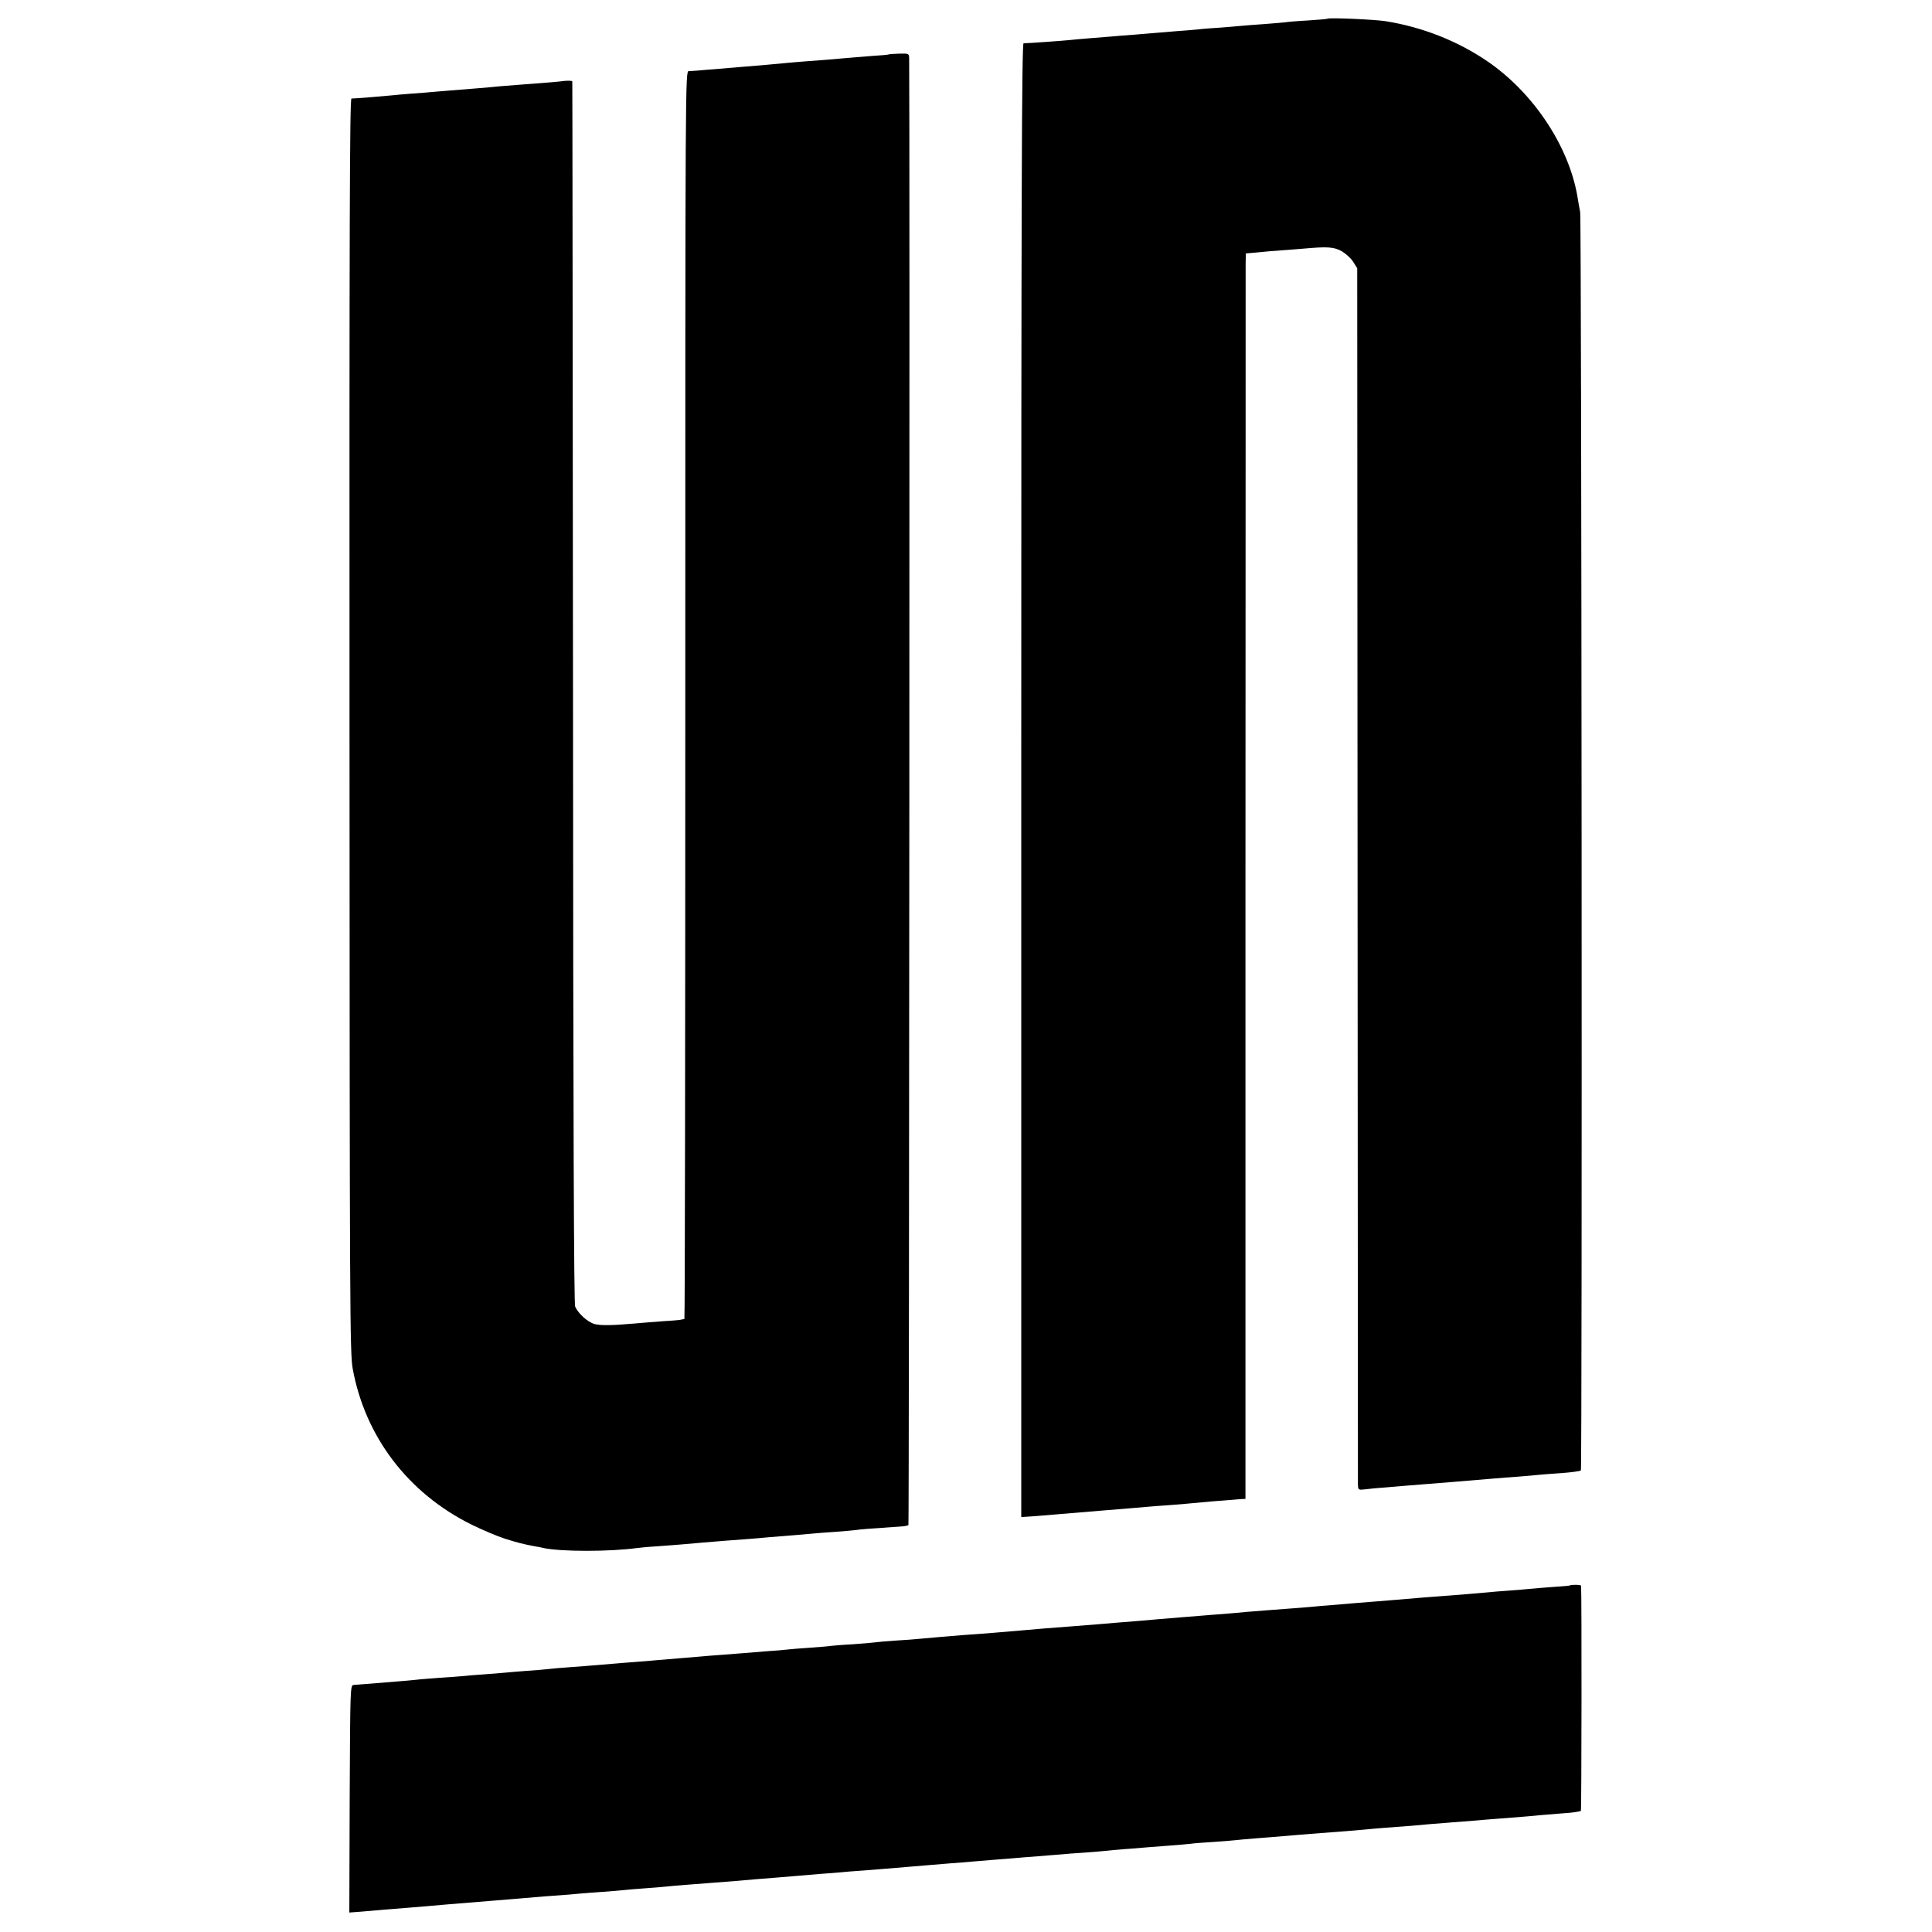 <?xml version="1.0" standalone="no"?>
<!DOCTYPE svg PUBLIC "-//W3C//DTD SVG 20010904//EN"
 "http://www.w3.org/TR/2001/REC-SVG-20010904/DTD/svg10.dtd">
<svg version="1.0" xmlns="http://www.w3.org/2000/svg"
 width="1084pt" height="1084pt" viewBox="0 0 1084 1084"
 preserveAspectRatio="xMidYMid meet">
<g transform="translate(0,1084) scale(0.1,-0.1)"
fill="#000000" stroke="none">
<path d="M7448 10735 c-2 -2 -52 -6 -111 -10 -59 -3 -116 -8 -125 -10 -9 -1
-62 -6 -117 -10 -55 -4 -113 -8 -130 -10 -16 -2 -70 -6 -118 -10 -48 -3 -104
-7 -125 -10 -20 -2 -75 -7 -122 -10 -47 -4 -101 -8 -120 -10 -19 -2 -73 -6
-120 -10 -47 -3 -103 -8 -125 -10 -22 -2 -78 -6 -125 -10 -47 -4 -96 -8 -110
-10 -26 -3 -233 -18 -257 -18 -10 0 -13 -834 -13 -4135 l0 -4134 88 6 c48 4
107 9 132 11 45 4 139 12 240 20 145 12 199 16 240 20 25 2 83 7 130 10 47 3
101 8 120 10 19 2 73 7 120 11 47 3 99 8 115 9 17 2 40 3 51 4 l22 1 0 3438
c1 1890 1 3462 1 3493 l1 57 68 6 c37 4 94 9 128 11 33 2 90 7 128 10 134 12
170 10 215 -15 23 -14 52 -40 64 -60 l22 -35 2 -3395 c1 -1867 2 -3410 2
-3428 1 -32 1 -33 44 -28 23 3 71 8 107 10 36 3 94 8 130 11 36 3 92 7 125 10
33 3 89 7 125 10 63 5 146 12 240 20 25 2 83 7 130 10 47 4 98 8 113 10 16 2
74 6 130 10 56 4 104 11 107 15 8 13 4 7020 -4 7060 -4 19 -11 60 -16 91 -50
284 -250 582 -506 756 -166 113 -363 191 -569 224 -64 10 -319 21 -327 14z"/>
<path d="M4988 10535 c-2 -2 -45 -6 -96 -9 -51 -4 -112 -9 -135 -11 -63 -6
-174 -15 -247 -20 -36 -3 -87 -7 -115 -10 -27 -3 -81 -7 -120 -11 -38 -3 -88
-7 -110 -9 -22 -2 -80 -7 -130 -11 -49 -4 -103 -8 -120 -10 -16 -1 -39 -3 -50
-3 -20 -1 -20 -8 -20 -3501 0 -1925 -2 -3500 -5 -3501 -3 0 -13 -2 -22 -4 -9
-2 -59 -6 -110 -9 -51 -4 -118 -9 -148 -12 -123 -11 -191 -12 -224 -3 -39 11
-92 59 -109 98 -7 18 -11 1029 -12 3446 -2 1881 -3 3424 -4 3428 0 4 -20 5
-43 3 -40 -5 -71 -8 -247 -21 -35 -3 -87 -7 -115 -9 -28 -3 -82 -8 -121 -11
-84 -7 -161 -13 -235 -19 -30 -3 -91 -8 -135 -11 -44 -3 -96 -8 -115 -10 -38
-4 -207 -18 -228 -18 -10 0 -12 -706 -11 -3516 1 -3300 2 -3522 18 -3611 70
-382 311 -698 666 -874 61 -30 146 -66 190 -80 74 -23 93 -28 165 -42 14 -2
35 -6 46 -9 99 -22 378 -22 534 0 14 2 68 7 120 10 52 4 111 8 130 10 62 6
174 15 236 20 84 6 190 14 249 20 28 2 84 7 125 10 41 3 93 8 115 10 22 2 81
7 130 10 50 4 101 8 115 10 22 4 88 9 253 20 21 1 40 5 44 8 4 5 8 8043 4
8230 -1 27 -2 27 -56 26 -30 -1 -56 -3 -57 -4z"/>
<path d="M8807 1944 c-1 -1 -42 -5 -92 -8 -49 -4 -110 -8 -135 -11 -25 -3 -79
-7 -120 -10 -41 -3 -95 -7 -120 -10 -42 -4 -176 -15 -245 -20 -33 -2 -181 -14
-260 -21 -27 -2 -77 -6 -110 -9 -33 -3 -89 -7 -125 -10 -36 -3 -94 -8 -130
-11 -36 -2 -83 -7 -105 -9 -22 -2 -78 -7 -124 -10 -124 -9 -168 -13 -246 -19
-38 -4 -99 -9 -135 -12 -36 -2 -87 -7 -115 -9 -27 -2 -84 -7 -125 -10 -41 -3
-95 -8 -120 -10 -25 -2 -76 -7 -115 -10 -38 -3 -95 -8 -125 -10 -51 -5 -121
-10 -245 -20 -113 -8 -203 -16 -260 -21 -113 -10 -257 -22 -350 -28 -75 -6
-194 -16 -245 -21 -25 -3 -85 -7 -135 -10 -49 -3 -101 -8 -115 -10 -14 -2 -72
-7 -130 -11 -58 -3 -112 -8 -120 -9 -9 -2 -60 -6 -115 -10 -55 -4 -111 -8
-125 -10 -14 -2 -68 -7 -120 -10 -52 -4 -113 -9 -135 -11 -22 -2 -74 -6 -115
-9 -41 -3 -97 -7 -125 -10 -27 -2 -81 -7 -120 -10 -38 -3 -92 -8 -120 -10 -27
-3 -81 -7 -120 -10 -38 -3 -95 -7 -125 -10 -131 -11 -179 -15 -250 -20 -41 -3
-93 -7 -115 -10 -22 -3 -76 -7 -120 -10 -44 -3 -98 -8 -120 -10 -22 -2 -78 -7
-125 -10 -47 -3 -101 -8 -120 -10 -19 -2 -75 -6 -125 -9 -49 -4 -108 -8 -130
-11 -22 -2 -67 -7 -100 -9 -174 -14 -232 -19 -250 -20 -20 -1 -20 -9 -23 -639
l-2 -638 67 5 c102 9 170 15 253 21 41 3 95 8 120 10 25 2 77 7 115 10 75 6
148 12 245 20 33 3 88 7 122 10 35 3 88 7 118 10 30 3 89 7 130 10 41 3 95 7
120 10 25 2 83 7 130 10 47 3 101 8 120 10 19 2 73 7 120 10 47 3 101 8 120
10 19 2 71 7 115 10 44 3 103 8 130 10 144 11 195 15 245 20 30 2 87 7 125 10
39 3 93 8 120 10 28 2 86 7 130 11 44 3 96 7 115 9 19 2 76 7 125 10 50 4 106
8 125 10 19 2 73 6 120 10 47 4 101 8 120 10 19 2 73 6 120 10 47 3 103 8 125
10 22 2 76 6 120 10 44 3 100 8 125 10 25 2 81 7 125 10 44 4 100 8 125 10 25
3 83 7 130 10 47 3 101 8 120 10 19 2 69 7 110 10 41 3 98 7 125 10 28 2 86 7
130 10 44 3 96 8 115 10 19 3 76 7 125 10 50 3 106 8 125 10 19 2 69 7 110 10
69 5 101 8 245 20 28 2 84 7 125 10 109 8 199 15 250 20 25 3 77 7 115 10 122
9 199 15 245 20 25 2 81 6 125 10 44 3 103 8 130 10 28 3 82 7 120 10 82 6
184 14 240 20 22 2 83 7 135 11 52 3 97 10 100 14 4 7 5 1237 1 1263 -1 6 -57
7 -64 1z"/>
</g>
</svg>
